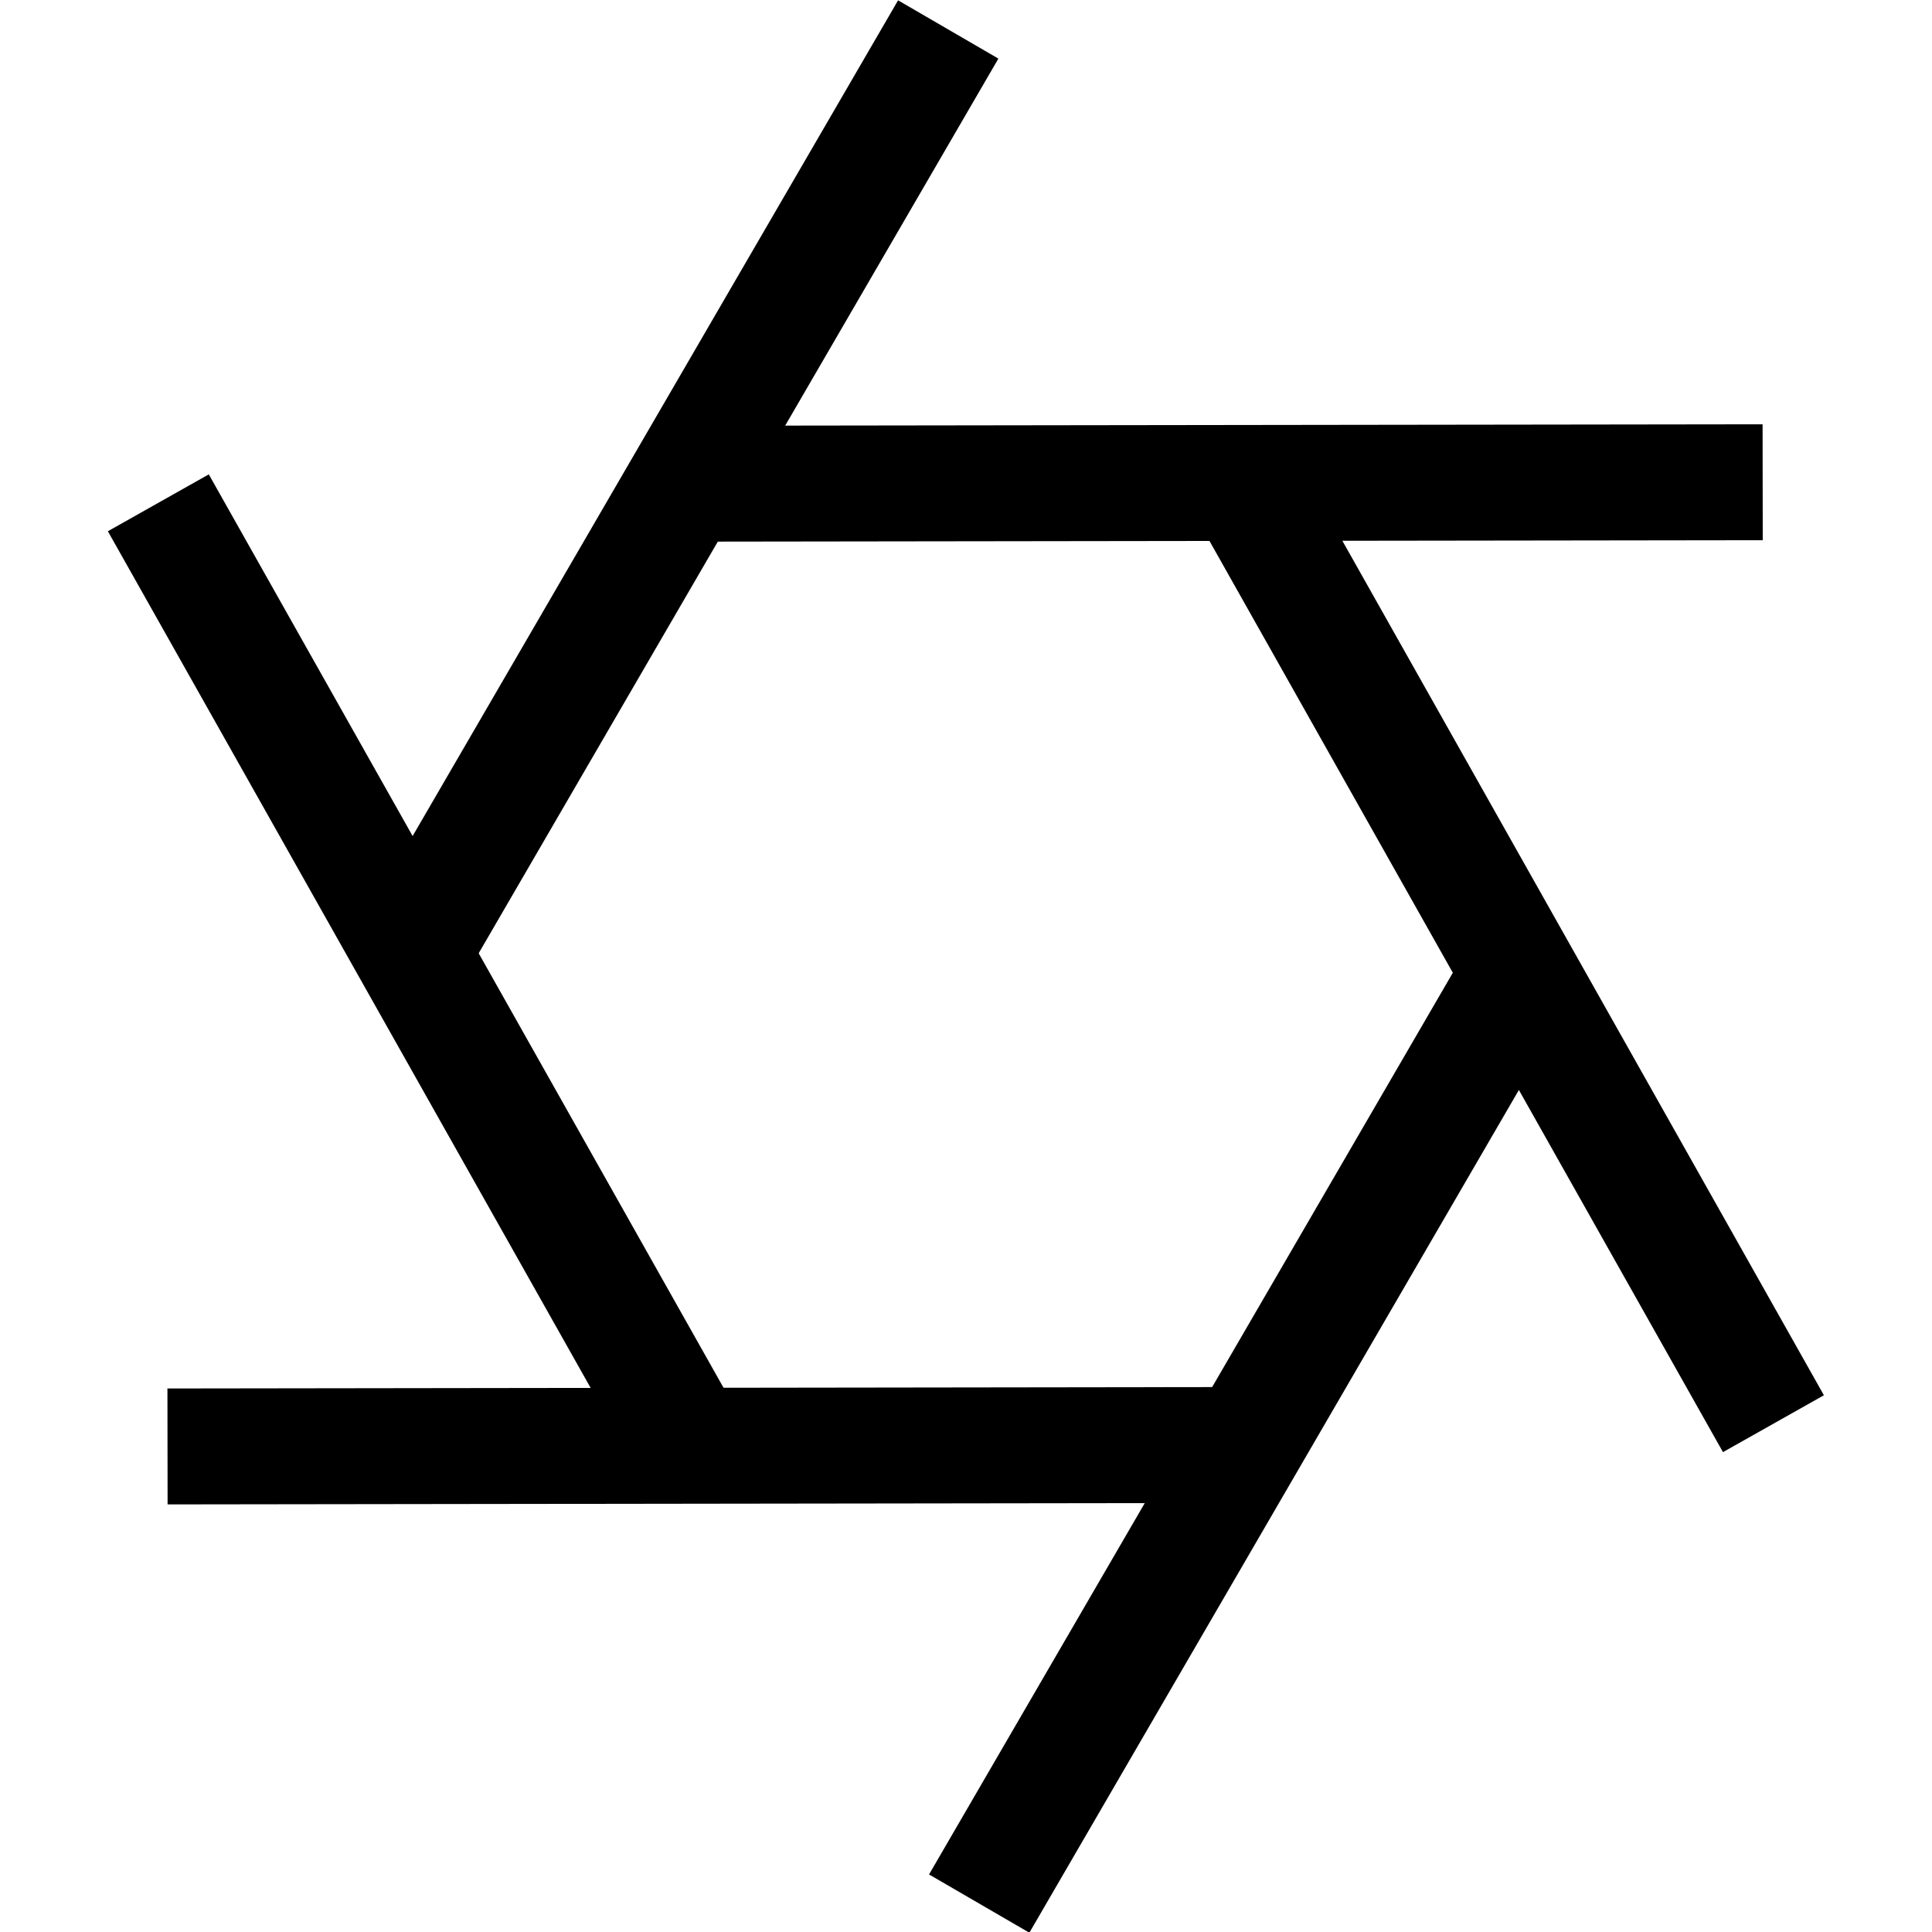 <svg xmlns="http://www.w3.org/2000/svg" xmlns:xlink="http://www.w3.org/1999/xlink" width="500" zoomAndPan="magnify" viewBox="0 0 375 375" height="500" preserveAspectRatio="xMidYMid meet" version="1.0"><path stroke-linecap="butt" transform="matrix(0.368, 0.653, -0.653, 0.368, 40.526, 92.074)" fill="none" stroke-linejoin="miter" d="M 0.002 14.999 L 276.771 15 " stroke="#000000" stroke-width="30" stroke-opacity="1" stroke-miterlimit="4"/><path stroke-linecap="butt" transform="matrix(-0.377, 0.649, -0.649, -0.377, 193.787, 11.374)" fill="none" stroke-linejoin="miter" d="M 0 15.001 L 276.772 15.001 " stroke="#000000" stroke-width="30" stroke-opacity="1" stroke-miterlimit="4"/><path stroke-linecap="butt" transform="matrix(-0.377, 0.649, -0.649, -0.377, 304.139, 195.514)" fill="none" stroke-linejoin="miter" d="M 0.001 15.001 L 276.77 14.997 " stroke="#000000" stroke-width="30" stroke-opacity="1" stroke-miterlimit="4"/><path stroke-linecap="butt" transform="matrix(-0.75, 0.001, -0.001, -0.75, 240.107, 291.727)" fill="none" stroke-linejoin="miter" d="M -0.001 15.001 L 276.77 15 " stroke="#000000" stroke-width="30" stroke-opacity="1" stroke-miterlimit="4"/><path stroke-linecap="butt" transform="matrix(-0.75, 0.001, -0.001, -0.75, 342.149, 104.857)" fill="none" stroke-linejoin="miter" d="M 0.002 15.002 L 276.768 15.001 " stroke="#000000" stroke-width="30" stroke-opacity="1" stroke-miterlimit="4"/><path stroke-linecap="butt" transform="matrix(0.368, 0.653, -0.653, 0.368, 252.167, 90.085)" fill="none" stroke-linejoin="miter" d="M 0.002 15 L 276.771 15.001 " stroke="#000000" stroke-width="30" stroke-opacity="1" stroke-miterlimit="4"/></svg>